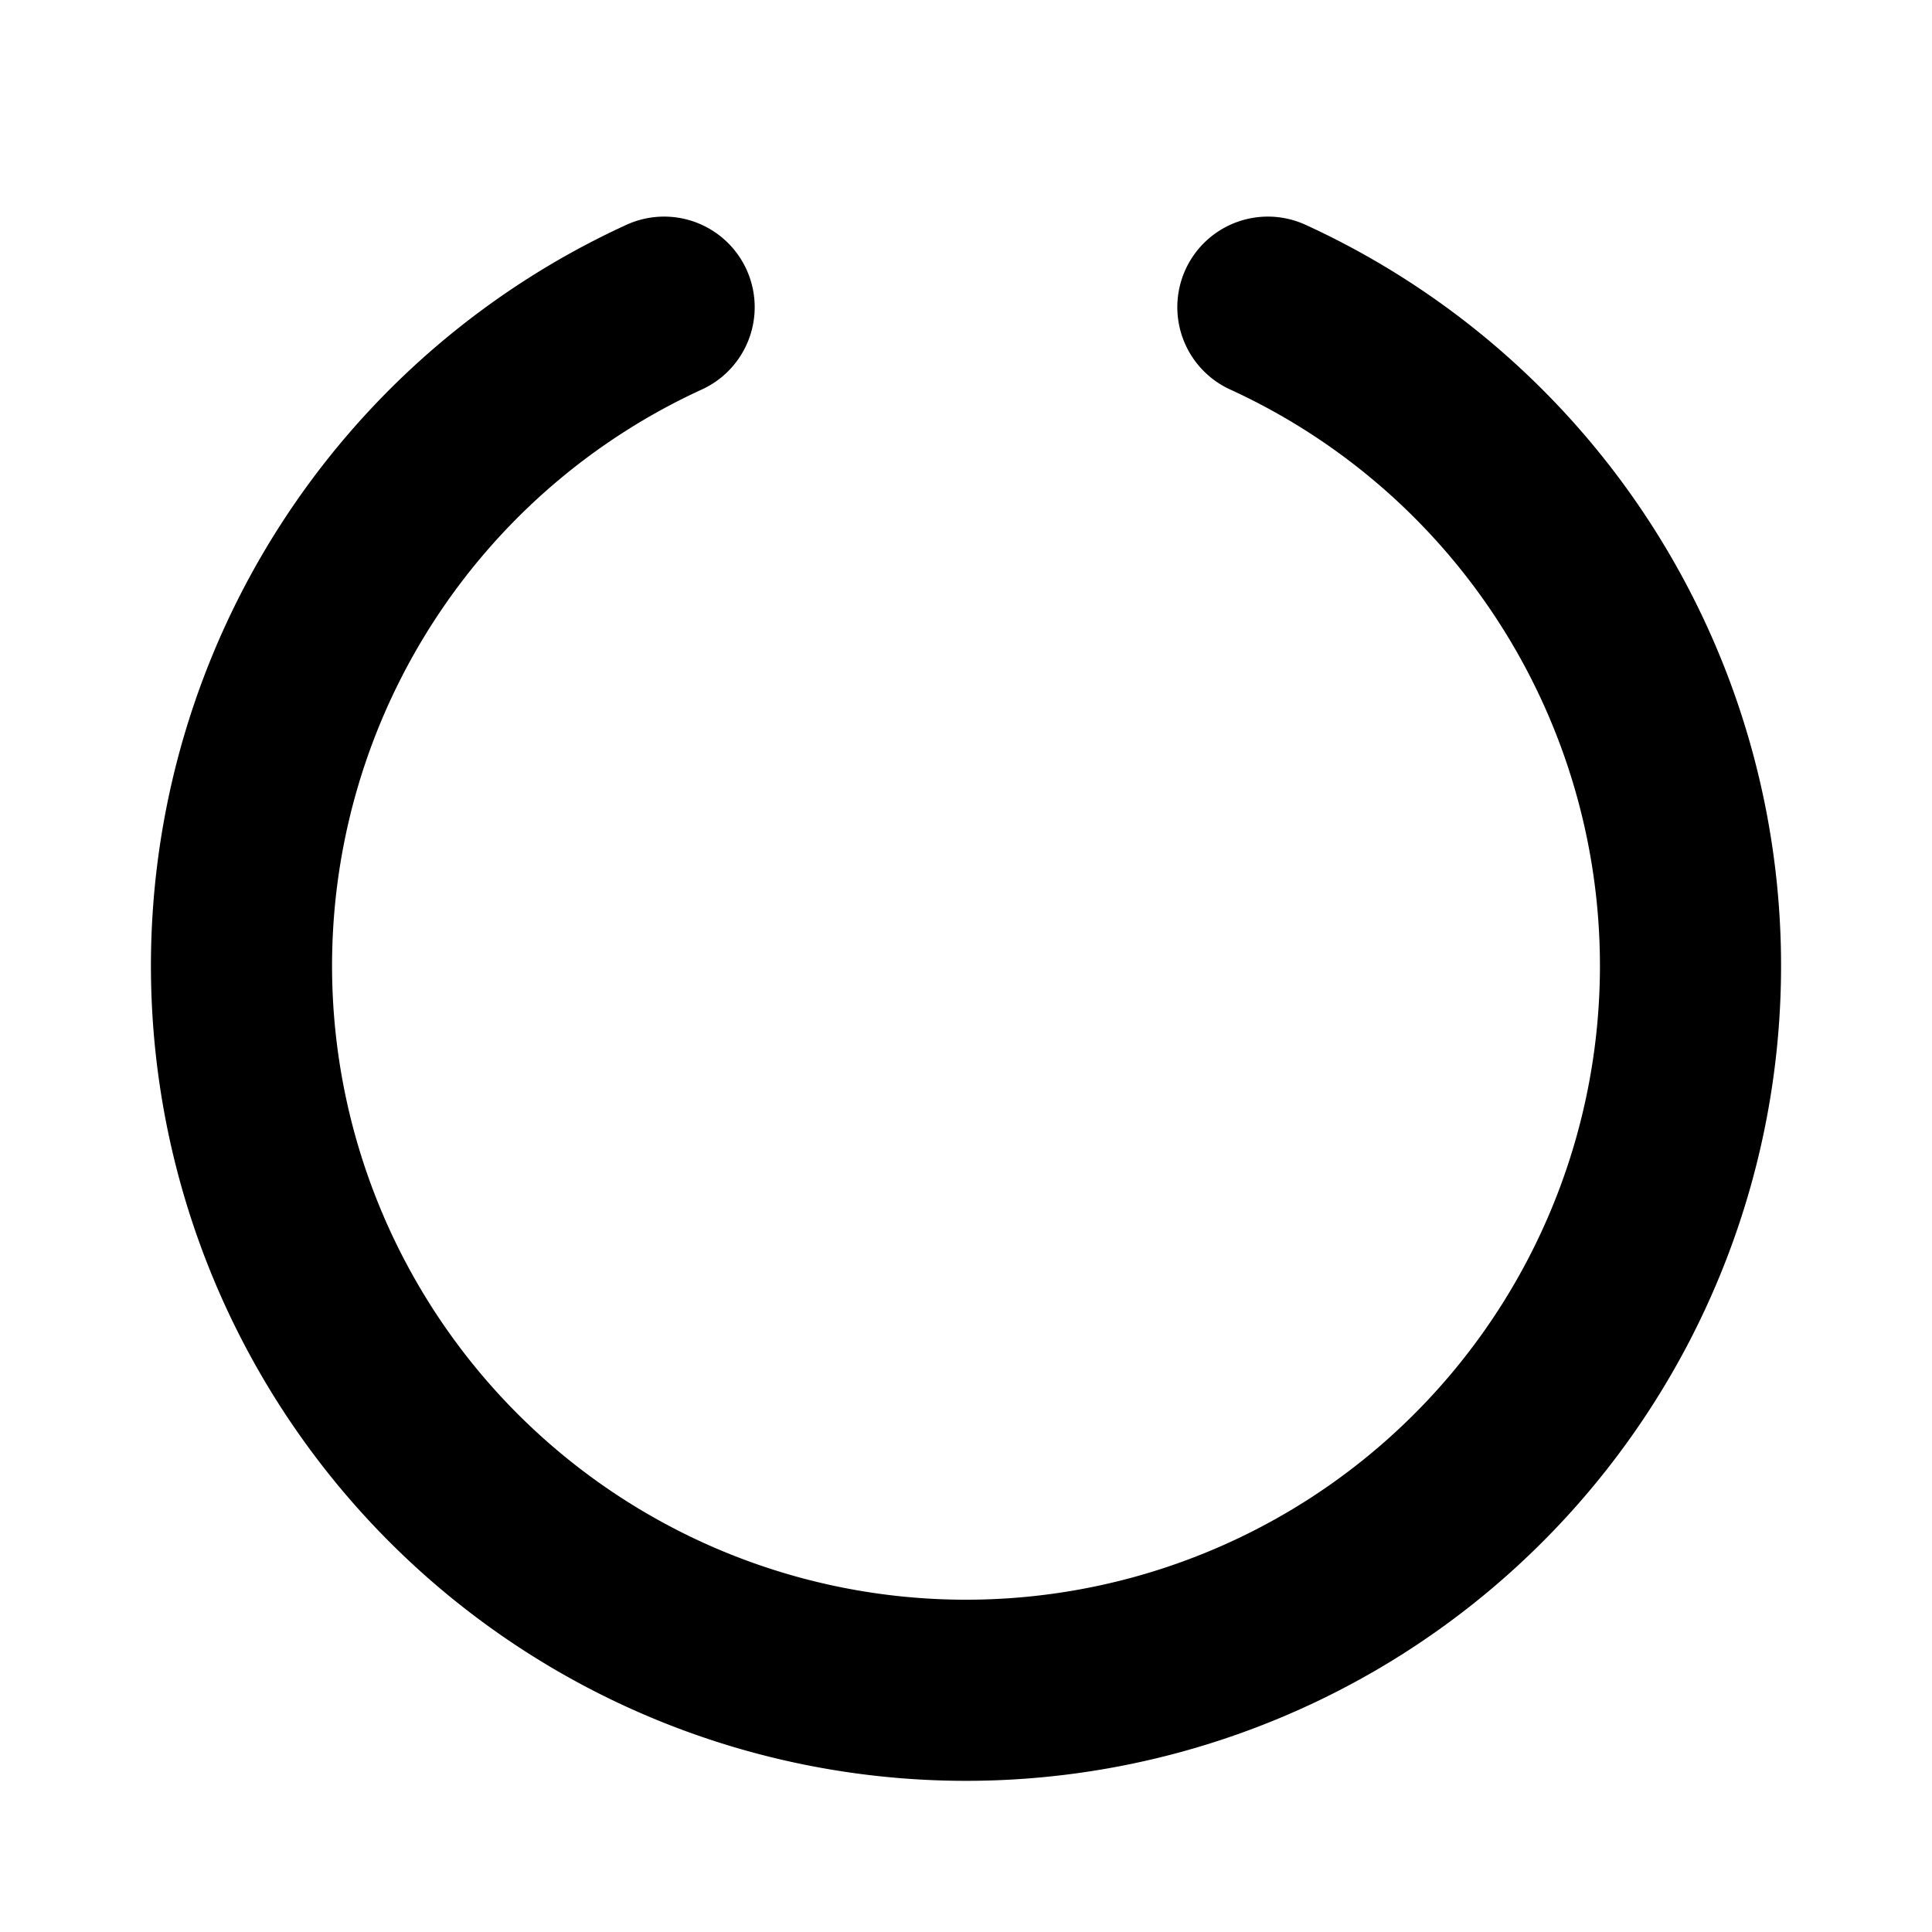 <svg xmlns="http://www.w3.org/2000/svg" viewBox="0 0 256 256"><rect width="256" height="256" fill="none"/><path d="M168,40.7a96,96,0,1,1-80,0" fill="none" stroke="#000" stroke-linecap="round" stroke-linejoin="round" stroke-width="24"/></svg>